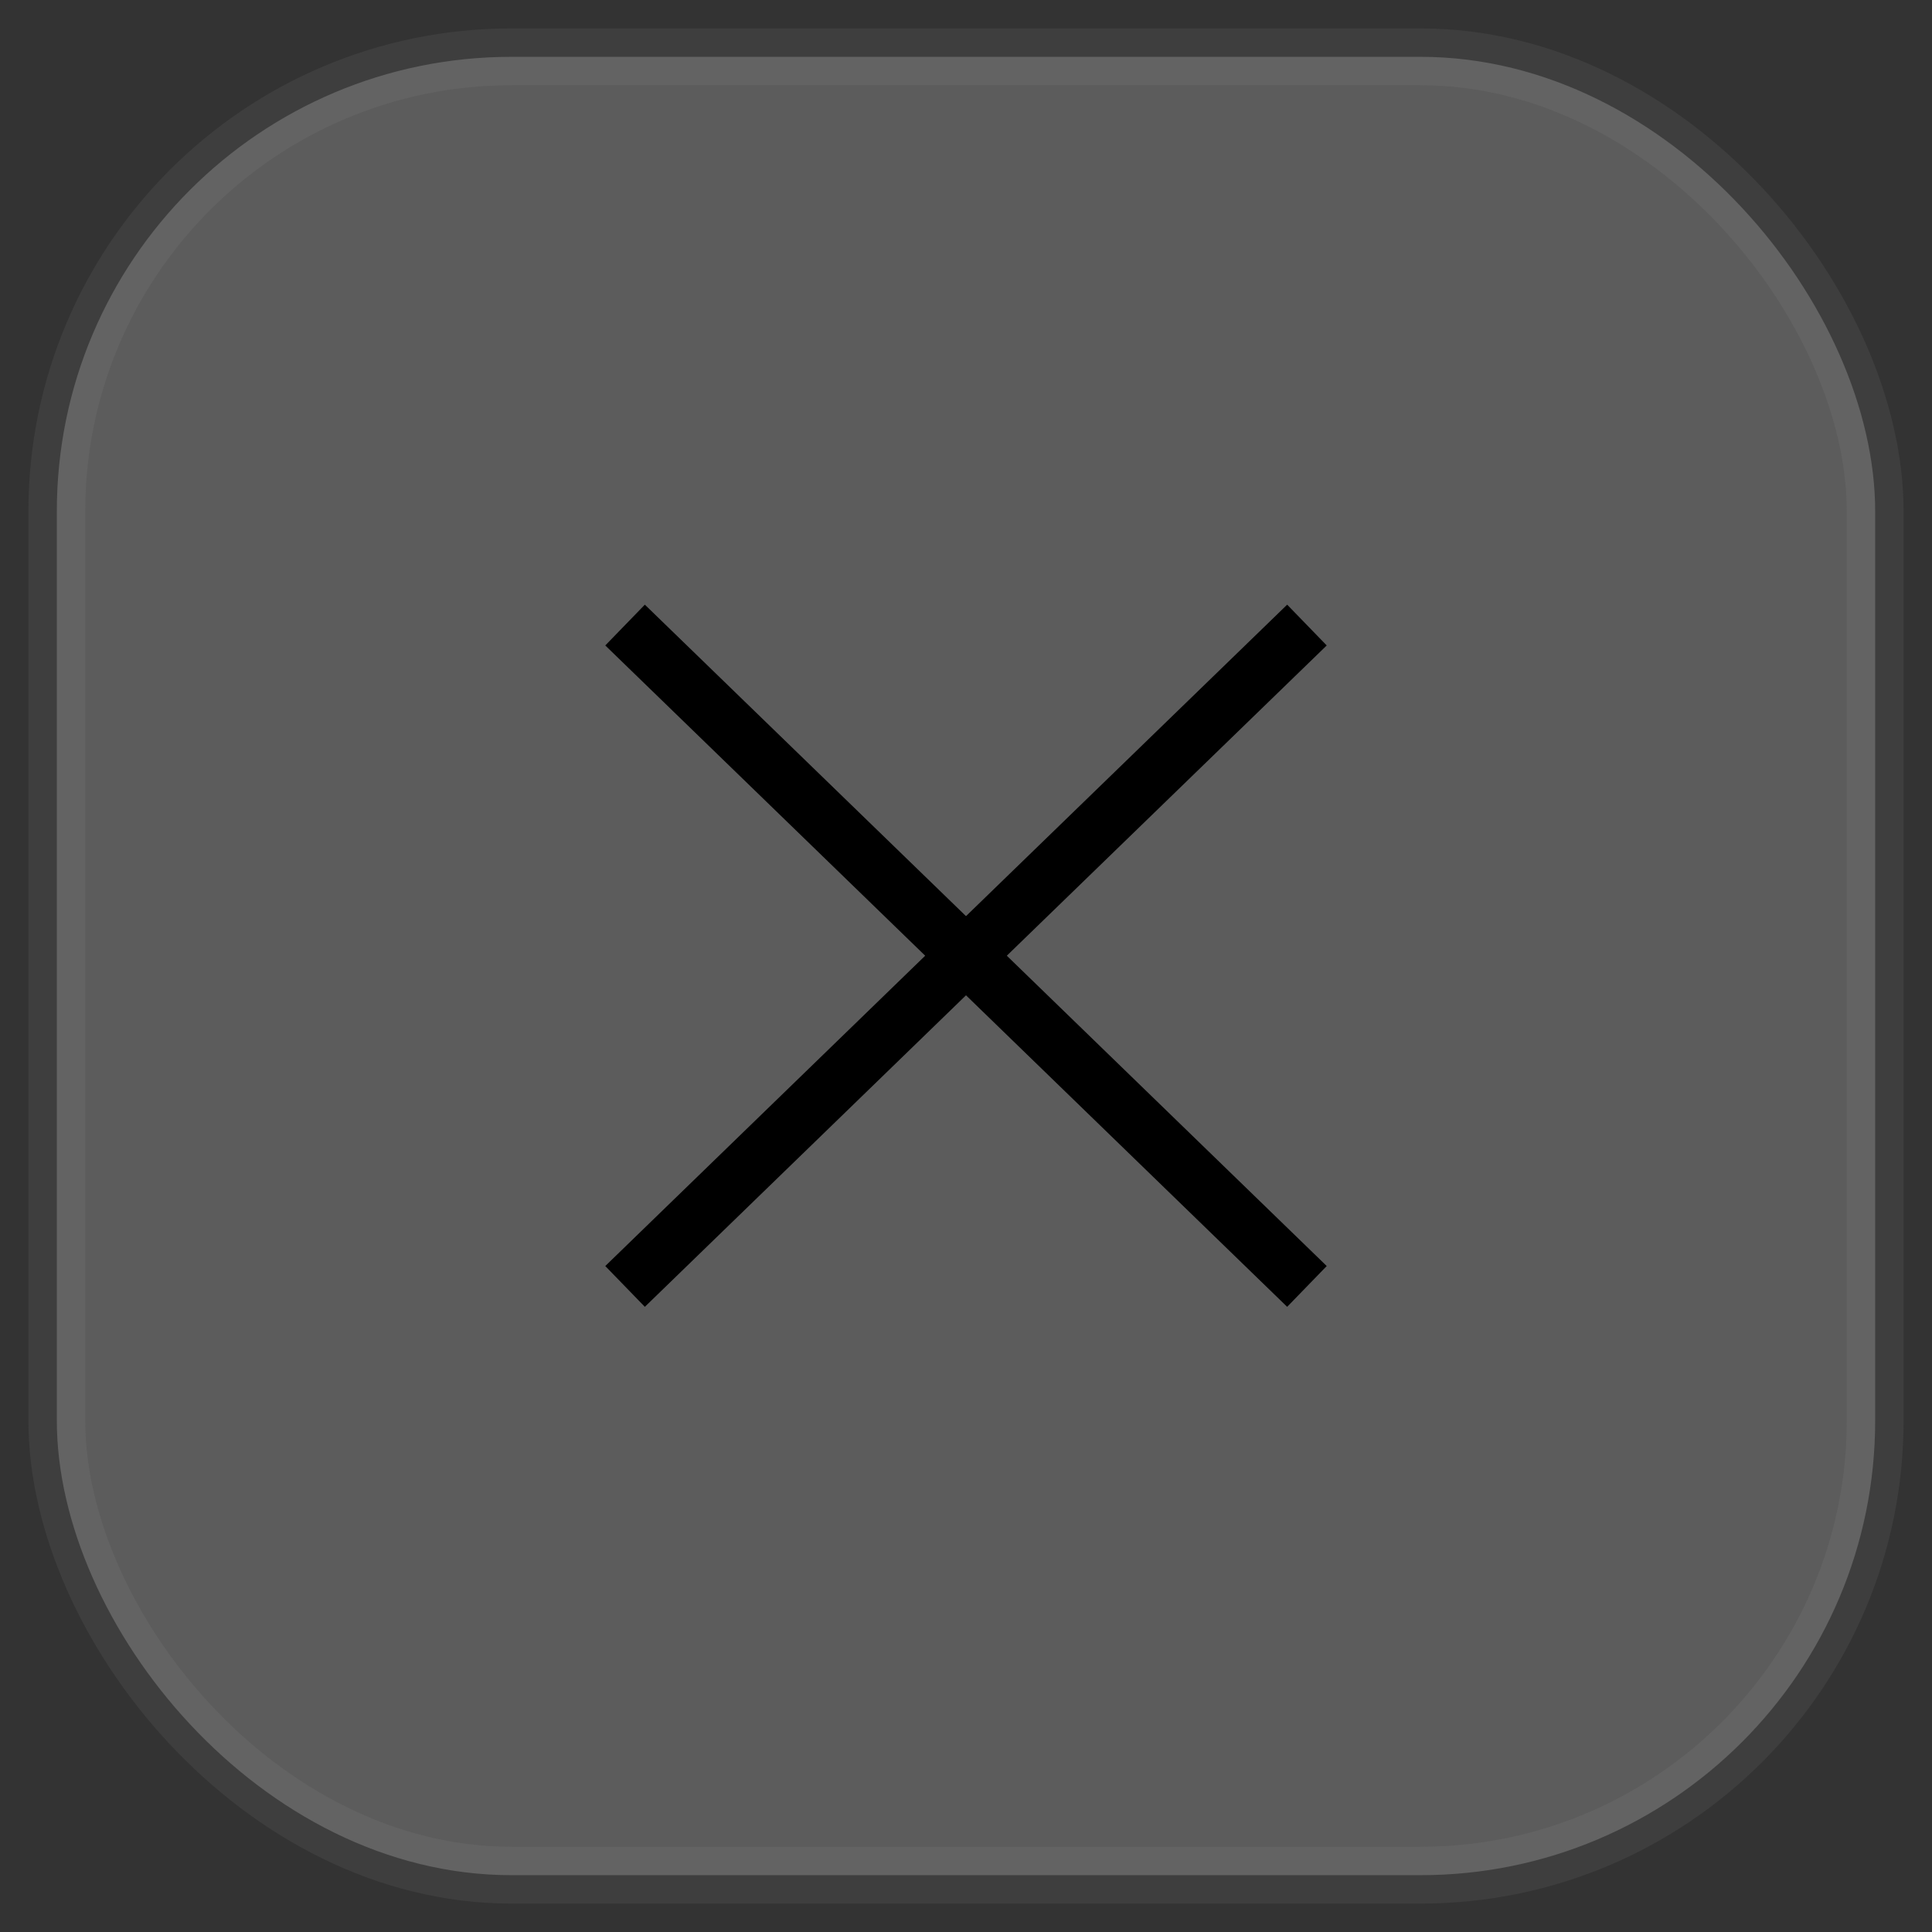 <svg width="34" height="34" viewBox="0 0 34 34" fill="none" xmlns="http://www.w3.org/2000/svg">
<rect x="0" y="0" width="34" height="34" fill="#333333" stroke="none"/>
<rect x="1" y="1" width="32" height="32" rx="8" fill="white" fill-opacity="0.2" stroke="#A4A4A4" stroke-opacity="0.1"/>
<path d="M11 11L17 16.819L11 22.639" stroke="black"/>
<path d="M23 22.639L17 16.819L23 11" stroke="black"/>
</svg>
